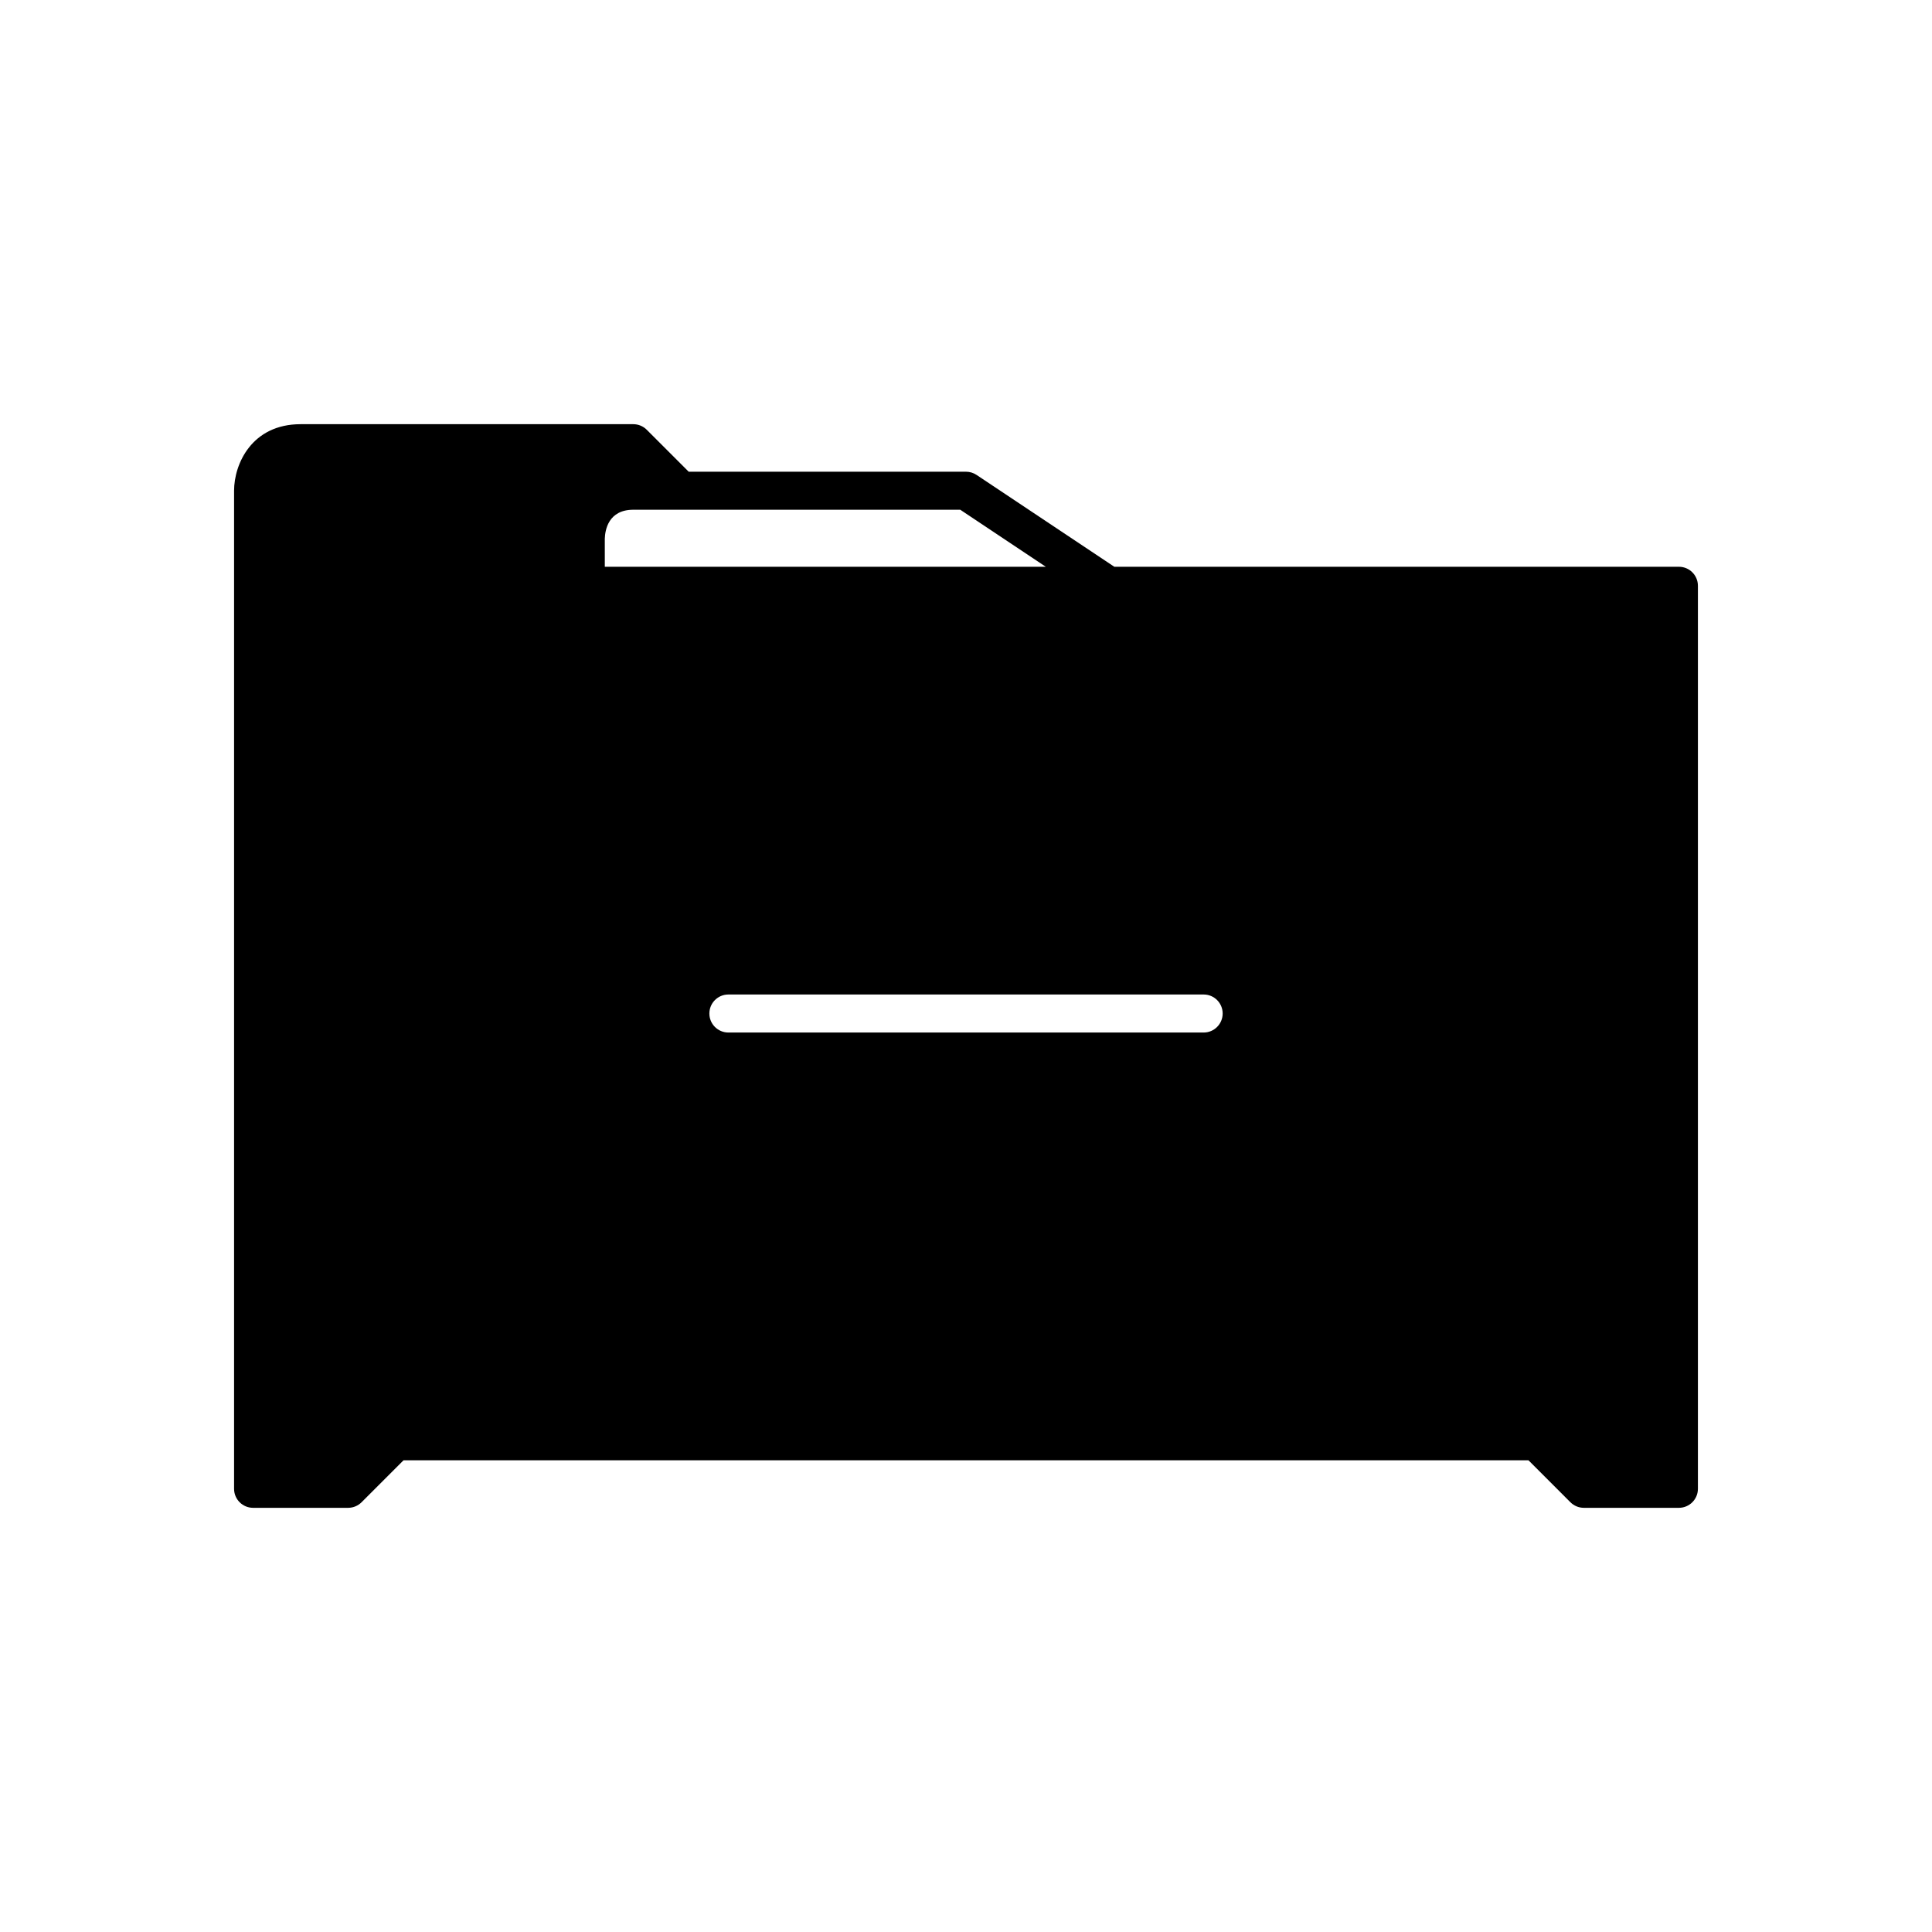 <?xml version="1.0" encoding="UTF-8"?>
<!-- Uploaded to: SVG Repo, www.svgrepo.com, Generator: SVG Repo Mixer Tools -->
<svg fill="#000000" width="800px" height="800px" version="1.1" viewBox="144 144 512 512" xmlns="http://www.w3.org/2000/svg">
 <path d="m588.93 294.2h-149.62l-36.516-24.344c-0.828-0.551-1.801-0.848-2.793-0.848h-73.488l-11.121-11.121c-0.941-0.941-2.223-1.473-3.559-1.473h-88.168c-12.938 0-17.633 10.547-17.633 17.633v264.5c0 2.781 2.254 5.039 5.039 5.039h25.191c1.336 0 2.617-0.531 3.562-1.477l11.121-11.121h298.11l11.117 11.121c0.945 0.945 2.227 1.477 3.562 1.477h25.191c2.781 0 5.039-2.254 5.039-5.039v-239.31c0-2.785-2.254-5.039-5.039-5.039zm-284.65-7.449c0.074-2.305 0.953-7.664 7.559-7.664h86.641l22.672 15.113h-116.87zm158.7 130.88h-125.95c-2.781 0-5.039-2.254-5.039-5.039 0-2.781 2.254-5.039 5.039-5.039h125.95c2.781 0 5.039 2.254 5.039 5.039-0.004 2.781-2.258 5.039-5.039 5.039z"/>
</svg>